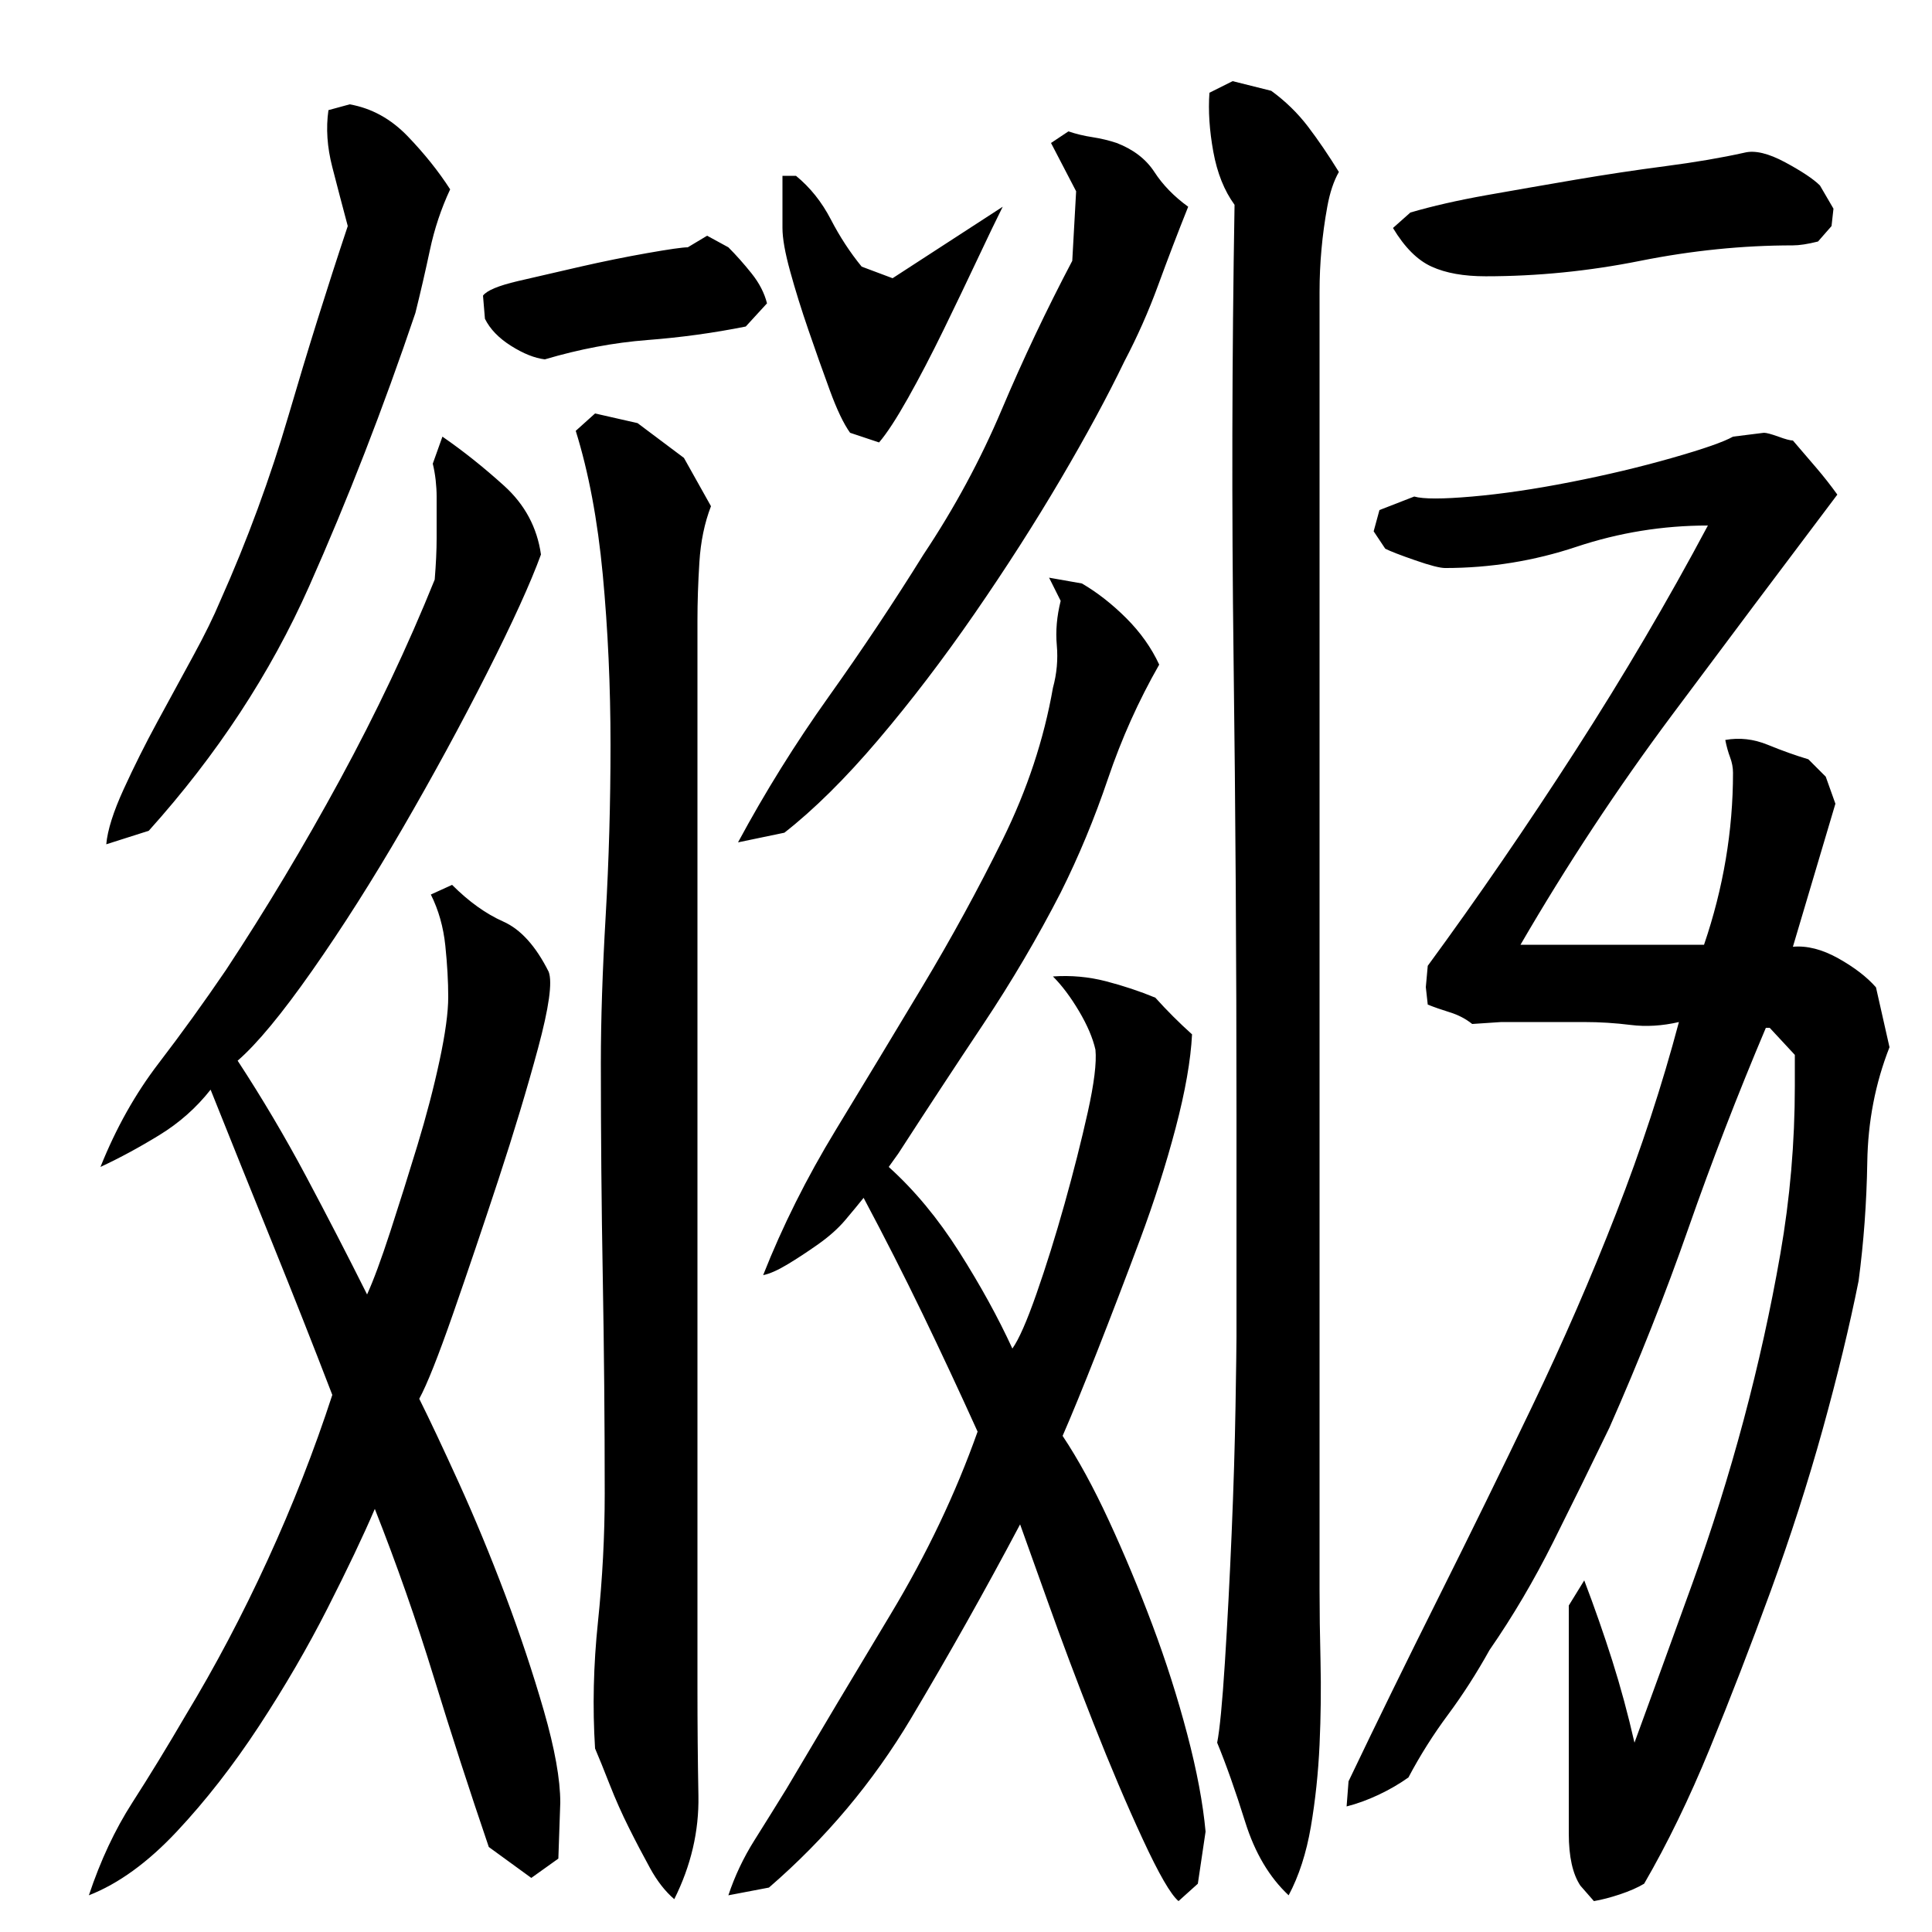 <?xml version="1.0" encoding="utf-8"?>
<!-- Generator: Adobe Illustrator 16.0.0, SVG Export Plug-In . SVG Version: 6.00 Build 0)  -->
<!DOCTYPE svg PUBLIC "-//W3C//DTD SVG 1.1//EN" "http://www.w3.org/Graphics/SVG/1.1/DTD/svg11.dtd">
<svg version="1.1" id="图层_1" xmlns="http://www.w3.org/2000/svg" xmlns:xlink="http://www.w3.org/1999/xlink" x="0px" y="0px"
	 width="1000px" height="1000px" viewBox="0 0 1000 1000" enable-background="new 0 0 1000 1000" xml:space="preserve">
<path d="M194.002,781.006c-6,14-14.172,31.172-24.5,51.5c-10.344,20.344-22.172,40.672-35.5,61c-13.344,20.328-27.5,38.5-42.5,54.5
	s-30.172,27-45.5,33c6-18,13.5-34,22.5-48s18.156-29,27.5-45c15.328-25.328,29.5-52.156,42.5-80.5
	c13-28.328,24.156-56.828,33.5-85.5c-10-26-20.344-52.156-31-78.5c-10.672-26.328-21.344-52.828-32-79.5
	c-7.344,9.344-16.172,17.172-26.5,23.5c-10.344,6.344-20.5,11.844-30.5,16.5c8-20,18-37.828,30-53.5
	c12-15.656,23.656-31.828,35-48.5c20.656-31.328,40.328-64.156,59-98.5c18.656-34.328,35-68.828,49-103.5c0.656-8,1-15.156,1-21.5
	c0-6.328,0-13.5,0-21.5c0-2.656-0.172-5.5-0.5-8.5c-0.344-3-0.844-5.828-1.5-8.5l5-14c10.656,7.344,21.328,15.844,32,25.5
	c10.656,9.672,17,21.5,19,35.5c-5.344,14.672-14.672,35.172-28,61.5c-13.344,26.344-27.844,53-43.5,80
	c-15.672,27-31.344,51.672-47,74c-15.672,22.344-28.5,37.844-38.5,46.5c12.656,19.344,24.5,39.344,35.5,60
	c11,20.672,21.5,41,31.5,61c3.328-7.328,7.328-18.156,12-32.5c4.656-14.328,9.328-29.156,14-44.5c4.656-15.328,8.5-30,11.5-44
	s4.5-25,4.5-33s-0.5-16.828-1.5-26.5c-1-9.656-3.5-18.5-7.5-26.5l11-5c8.656,8.672,17.5,15,26.5,19s16.828,12.672,23.5,26
	c2,5.344,0.156,18.5-5.5,39.5c-5.672,21-12.5,43.672-20.5,68c-8,24.344-15.844,47.5-23.5,69.5c-7.672,22-13.5,36.672-17.5,44
	c5.328,10.672,12.156,25.172,20.5,43.5c8.328,18.344,16.328,37.672,24,58c7.656,20.344,14.328,40.344,20,60
	c5.656,19.656,8.5,35.5,8.5,47.5l-1,29l-14,10l-22-16c-10-29.344-19.5-58.672-28.5-88S205.33,809.678,194.002,781.006z
	 M55.002,437.006c0.656-7.328,3.656-16.828,9-28.5c5.328-11.656,11.156-23.328,17.5-35c6.328-11.656,12.5-23,18.5-34
	s10.656-20.5,14-28.5c14-31.328,25.828-63.5,35.5-96.5c9.656-33,19.828-65.5,30.5-97.5c-2.672-10-5.344-20.156-8-30.5
	c-2.672-10.328-3.344-20.156-2-29.5l11-3c11.328,2,21.328,7.5,30,16.5c8.656,9,16,18.172,22,27.5c-4.672,10-8.172,20.5-10.5,31.5
	c-2.344,11-4.844,21.844-7.5,32.5c-16.672,49.344-35,96.5-55,141.5s-47.672,87.172-83,126.5L55.002,437.006z M377.002,128.006
	c4,4,8,8.5,12,13.5s6.656,10.172,8,15.5l-11,12c-16.672,3.344-33.672,5.672-51,7c-17.344,1.344-35,4.672-53,10
	c-5.344-0.656-11.172-3-17.5-7c-6.344-4-10.844-8.656-13.5-14l-1-12c2-2.656,8-5.156,18-7.5c10-2.328,20.828-4.828,32.5-7.5
	c11.656-2.656,23.156-5,34.5-7c11.328-2,18.328-3,21-3l10-6L377.002,128.006z M313.002,773.006c0-37.328-0.344-74.5-1-111.5
	c-0.672-37-1-74.156-1-111.5c0-22,0.828-47.328,2.5-76c1.656-28.656,2.5-58.156,2.5-88.5c0-30.328-1.344-59.656-4-88
	c-2.672-28.328-7.344-53.156-14-74.5l10-9l22,5l24,18l14,25c-3.344,8.672-5.344,18.344-6,29c-0.672,10.672-1,20.672-1,30v553
	c0,18.656,0.156,37.156,0.5,55.5c0.328,18.328-3.844,36.156-12.5,53.5c-4.672-4-8.844-9.344-12.5-16
	c-3.672-6.672-7.344-13.672-11-21c-3.672-7.344-7-14.844-10-22.5c-3-7.672-5.5-13.844-7.5-18.5c-1.344-21.328-0.844-43.156,1.5-65.5
	C311.83,817.178,313.002,795.006,313.002,773.006z M528.002,789.006c-18,34-36.844,67.5-56.5,100.5
	c-19.672,33-44.172,62.156-73.5,87.5l-21,4c3.328-10,7.828-19.5,13.5-28.5c5.656-9,11.156-17.844,16.5-26.5
	c17.328-29.344,35.328-59.5,54-90.5c18.656-31,33.656-62.5,45-94.5c-9.344-20.656-18.844-41-28.5-61c-9.672-20-19.844-40-30.5-60
	c-2.672,3.344-5.844,7.172-9.5,11.5c-3.672,4.344-8.344,8.5-14,12.5c-5.672,4-11,7.5-16,10.5s-9.172,4.844-12.5,5.5
	c10-25.328,22.5-50.328,37.5-75c15-24.656,30-49.5,45-74.5s28.828-50.328,41.5-76c12.656-25.656,21.328-51.828,26-78.5
	c2-7.328,2.656-14.656,2-22c-0.672-7.328,0-15,2-23l-6-12l17,3c8,4.672,15.656,10.672,23,18c7.328,7.344,13,15.344,17,24
	c-10.672,18.672-19.5,38.344-26.5,59c-7,20.672-15.172,40.344-24.5,59c-12,23.344-25.344,46-40,68c-14.672,22-29.344,44.344-44,67
	l-5,7c13.328,12,25.5,26.672,36.5,44c11,17.344,20.156,34,27.5,50c3.328-4.656,7.5-14.125,12.5-28.438
	c5-14.297,9.828-29.766,14.5-46.406c4.656-16.625,8.656-32.422,12-47.391c3.328-14.969,4.656-25.781,4-32.438
	c-1.344-5.984-4.172-12.641-8.5-19.953c-4.344-7.313-8.844-13.313-13.5-17.969c9.328-0.656,18.5,0.172,27.5,2.5
	c9,2.344,17.5,5.172,25.5,8.484c6,6.672,12.328,13,19,18.984c-0.672,13.328-3.5,29.484-8.5,48.469s-11.172,38.297-18.5,57.953
	c-7.344,19.656-14.672,38.797-22,57.453c-7.344,18.656-13.344,33.297-18,43.953c8,12,16,26.656,24,43.969s15.5,35.297,22.5,53.953
	s13,37.469,18,56.453c5,18.969,8.156,35.797,9.5,50.453l-4,26.969l-10,9c-4-3.344-10.172-14-18.5-32c-8.344-18-16.844-38-25.5-60
	c-8.672-22-16.5-42.828-23.5-62.5C535.502,809.85,530.658,796.35,528.002,789.006z M553.002,68.006c4,1.344,8.156,2.344,12.5,3
	c4.328,0.672,8.5,1.672,12.5,3c8.656,3.344,15.156,8.344,19.5,15c4.328,6.672,10.156,12.672,17.5,18
	c-5.344,13.344-10.5,26.844-15.5,40.5c-5,13.672-10.844,26.844-17.5,39.5c-8.672,18-19.672,38.344-33,61
	c-13.344,22.672-28.172,45.844-44.5,69.5c-16.344,23.672-33,45.5-50,65.5s-33.172,36-48.5,48l-24,5c14-26,29.656-51.156,47-75.5
	c17.328-24.328,33.656-48.828,49-73.5c16-24,29.5-49,40.5-75s23.156-51.656,36.5-77l2-36l-13-25L553.002,68.006z M412.002,91.006
	c7.328,6,13.328,13.5,18,22.5c4.656,9,10,17.172,16,24.5l16,6l57-37c-3.344,6.672-7.672,15.672-13,27
	c-5.344,11.344-11.172,23.5-17.5,36.5c-6.344,13-12.5,24.844-18.5,35.5c-6,10.672-11,18.344-15,23l-15-5
	c-3.344-4.656-6.844-12-10.5-22c-3.672-10-7.344-20.328-11-31c-3.672-10.656-6.844-20.828-9.5-30.5c-2.672-9.656-4-17.156-4-22.5
	v-27H412.002z M683.002,823.006c0,10.672,0.156,23,0.5,37c0.328,14,0.156,28.344-0.5,43c-0.672,14.656-2.172,28.828-4.5,42.5
	c-2.344,13.656-6.172,25.5-11.5,35.5c-10-9.344-17.5-22-22.5-38s-9.844-29.672-14.5-41c1.328-6.672,2.656-20.5,4-41.5
	c1.328-21,2.5-43.328,3.5-67c1-23.656,1.656-45.5,2-65.5c0.328-20,0.5-32,0.5-36v-115c0-78.656-0.5-157.156-1.5-235.5
	c-1-78.328-0.844-156.828,0.5-235.5c-5.344-7.328-9-16.5-11-27.5s-2.672-21.156-2-30.5l12-6l20,5c7.328,5.344,13.656,11.5,19,18.5
	c5.328,7,10.656,14.844,16,23.5c-2.672,4.672-4.672,10.672-6,18c-1.344,7.344-2.344,14.672-3,22c-0.672,7.344-1,14.672-1,22
	c0,7.344,0,13.672,0,19V823.006z M914.002,532.006c-14.672,34.672-28,69.172-40,103.5c-12,34.344-25.672,68.844-41,103.5
	c-9.344,19.344-19,39-29,59s-21,38.672-33,56c-6.672,12-13.844,23.172-21.5,33.5c-7.672,10.328-14.5,21.156-20.5,32.5
	c-4.672,3.328-9.844,6.328-15.5,9c-5.672,2.656-11.172,4.656-16.5,6l1-13c14.656-30.672,30.156-62.328,46.5-95
	c16.328-32.656,32.5-65.656,48.5-99c16-33.328,30.5-66.656,43.5-100c13-33.328,23.828-66.328,32.5-99c-8.672,2-17,2.5-25,1.5
	s-16-1.5-24-1.5h-43l-15,1c-3.344-2.672-7.172-4.672-11.5-6.016c-4.344-1.344-8.172-2.672-11.5-4.016l-1-9.047l1-11.031
	c26-35.469,51.5-72.625,76.5-111.438s47.828-77.641,68.5-116.453c-23.344,0-46,3.672-68,11c-22,7.344-44.672,11-68,11
	c-2.672,0-7.844-1.328-15.5-4c-7.672-2.656-12.844-4.656-15.5-6l-6-9l3-11l18-7c4.656,1.344,14.656,1.344,30,0
	c15.328-1.328,32.328-3.828,51-7.5c18.656-3.656,36.156-7.828,52.5-12.5c16.328-4.656,26.828-8.328,31.5-11l16-2
	c1.328,0,3.828,0.672,7.5,2c3.656,1.344,6.156,2,7.5,2c4,4.672,8,9.344,12,14c4,4.672,7.656,9.344,11,14
	c-28.672,38-57.172,76-85.5,114c-28.344,38-54.5,77.672-78.5,119c2,0,8,0,18,0s20.656,0,32,0c11.328,0,21.328,0,30,0
	c8.656,0,13.656,0,15,0c10-29.328,15-59,15-89c0-2.656-0.5-5.328-1.5-8c-1-2.656-1.844-5.656-2.5-9c7.328-1.328,14.656-0.5,22,2.5
	c7.328,3,14.328,5.5,21,7.5l9,9l5,14l-22,74.031c7.328-0.656,15.156,1.344,23.5,6c8.328,4.672,14.828,9.672,19.5,15l7,31
	c-7.344,18.672-11.172,38.5-11.5,59.5c-0.344,21-1.844,41.484-4.5,61.484c-4.672,23.344-10.844,48.844-18.5,76.5
	c-7.672,27.672-16.672,55.672-27,84c-10.344,28.328-20.844,55.484-31.5,81.484c-10.672,26-22,49.328-34,70
	c-3.344,2-7.5,3.828-12.5,5.5c-5,1.656-9.5,2.828-13.5,3.5l-7-8c-4-6-6-15-6-27s0-21.344,0-28v-90l8-13
	c5.328,14,10.156,27.844,14.5,41.5c4.328,13.672,8.156,27.844,11.5,42.5c10-27.328,20-54.828,30-82.5
	c10-27.656,18.828-55.828,26.5-84.5c7.656-28.656,14-57.328,19-86c5-28.656,7.5-57.656,7.5-87v-16l-13-14H914.002z M928.002,127.006
	c-26,0-52.344,2.672-79,8c-26.672,5.344-53.344,8-80,8c-11.344,0-20.672-1.656-28-5c-7.344-3.328-14-10-20-20l9-8
	c11.328-3.328,24.5-6.328,39.5-9c15-2.656,30.328-5.328,46-8c15.656-2.656,31.156-5,46.5-7c15.328-2,29-4.328,41-7
	c5.328-1.328,12.328,0.344,21,5c8.656,4.672,14.656,8.672,18,12l7,12l-1,9l-7,8C935.658,126.35,931.33,127.006,928.002,127.006z"/>
</svg>
